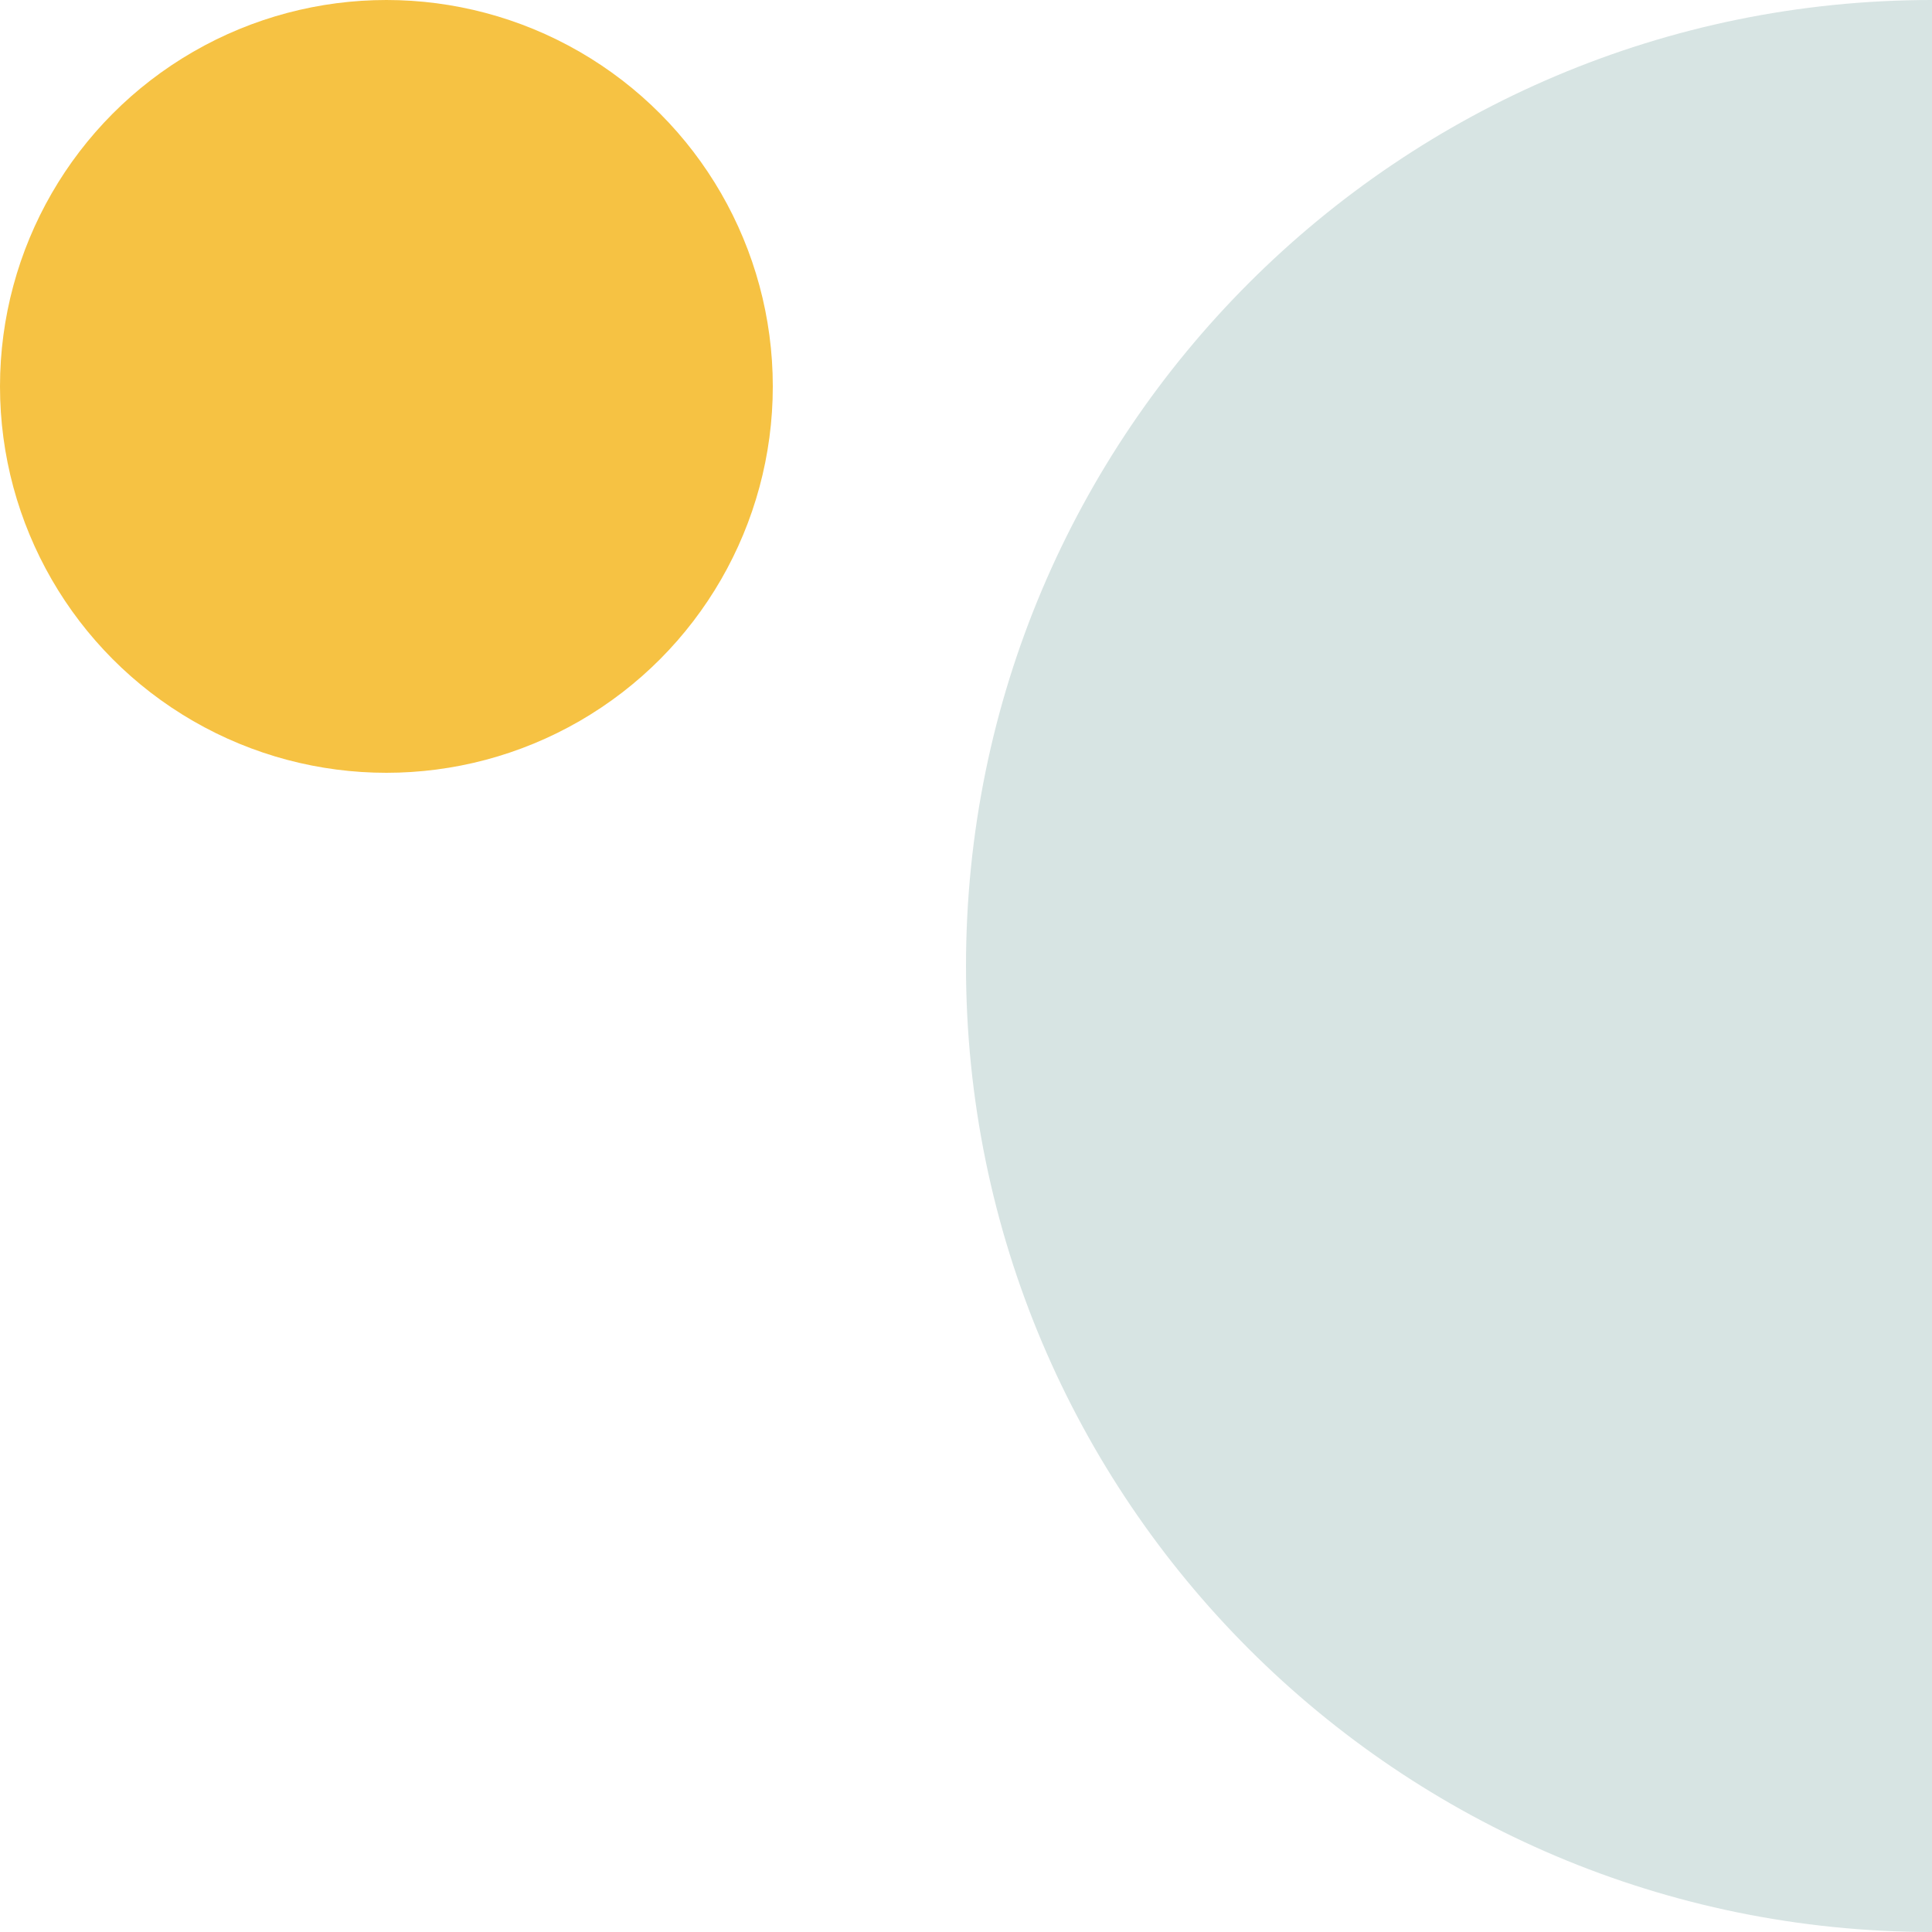 <svg xmlns="http://www.w3.org/2000/svg" width="160" height="160" viewBox="0 0 160 160" fill="none"><circle cx="32" cy="32" r="32" fill="#F6C243"></circle><path d="M160 0C115.817 1.93129e-06 80 35.817 80 80C80 124.183 115.817 160 160 160L160 0Z" fill="#D7E4E3"></path></svg>